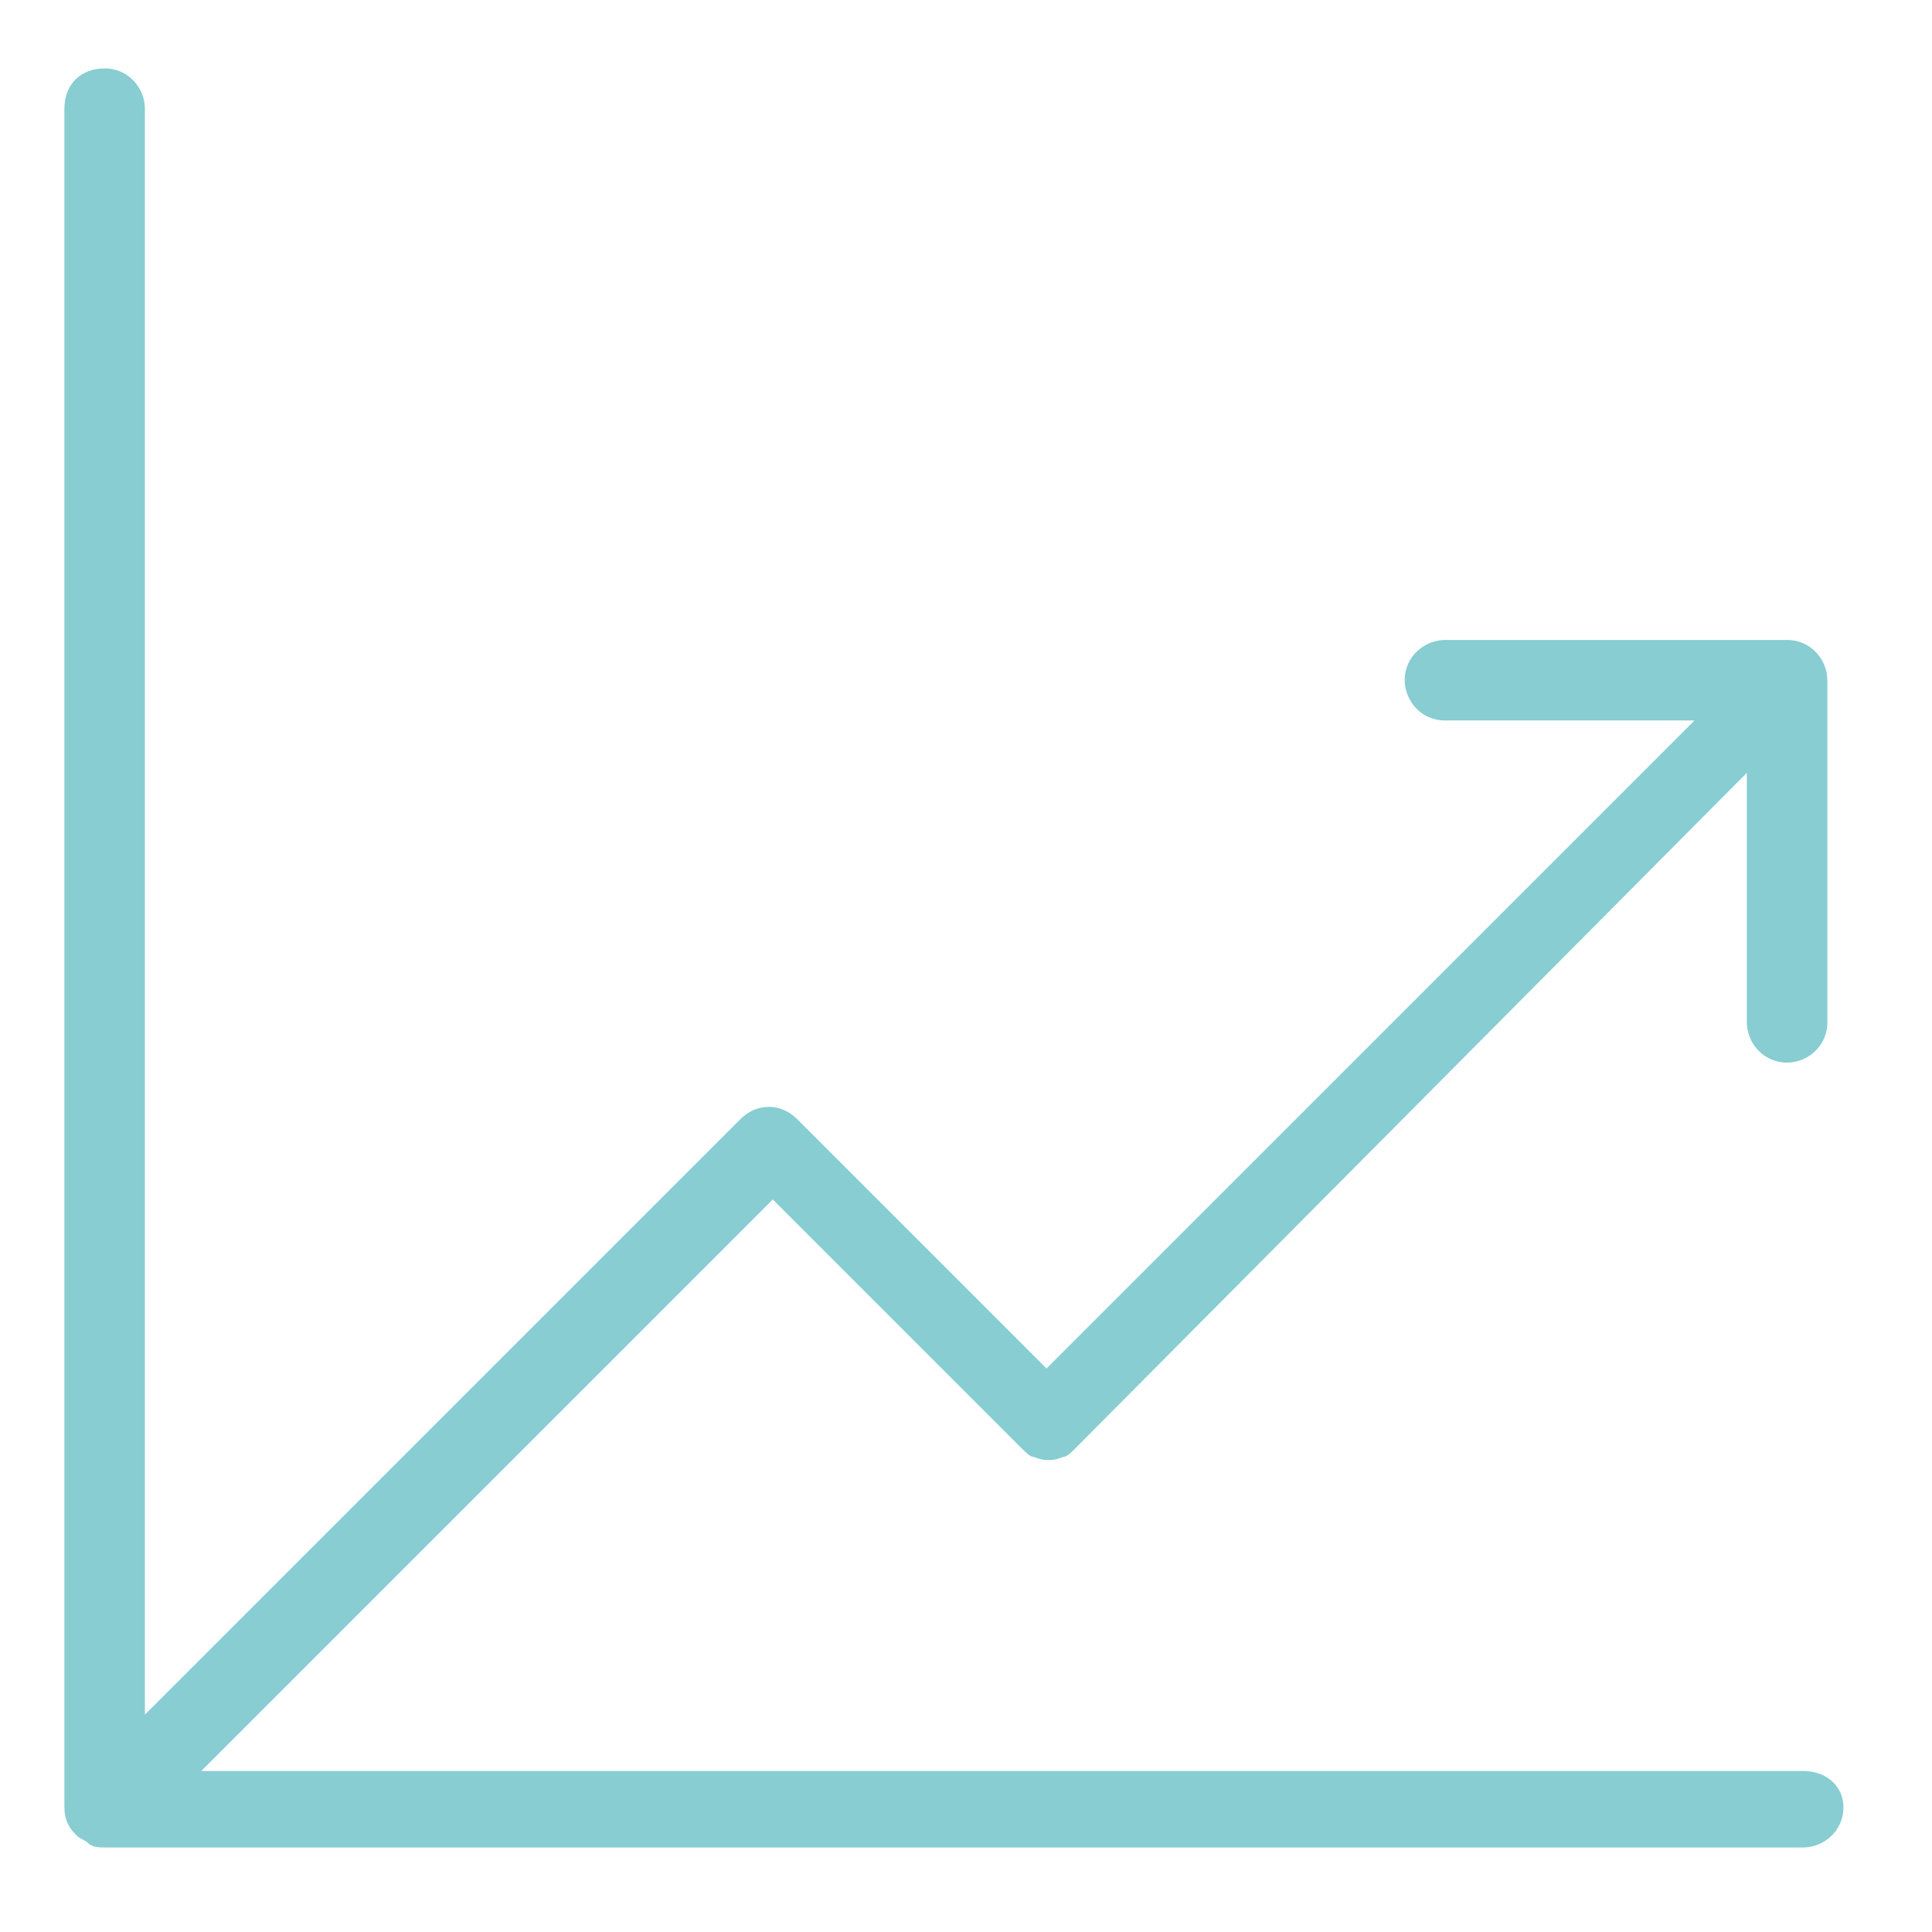 <?xml version="1.0" encoding="utf-8"?>
<!-- Generator: Adobe Illustrator 25.2.0, SVG Export Plug-In . SVG Version: 6.00 Build 0)  -->
<svg version="1.1" id="Layer_1" xmlns="http://www.w3.org/2000/svg" xmlns:xlink="http://www.w3.org/1999/xlink" x="0px" y="0px"
	 viewBox="0 0 48 48" style="enable-background:new 0 0 48 48;" xml:space="preserve">
<style type="text/css">
	.st0{fill:#87CDD2;}
</style>
<g id="Camada_2">
	<g id="Camada_1-2">
		<path class="st0" d="M44.8,44H5l14.2-14.2l6.2,6.2c0.1,0.1,0.2,0.2,0.3,0.2c0.2,0.1,0.5,0.1,0.7,0c0.1,0,0.2-0.1,0.3-0.2
			l16.7-16.8v6.2c0,0.5,0.4,1,1,1c0.5,0,1-0.4,1-1v-8.5c0-0.5-0.4-1-1-1h-8.5c-0.5,0-1,0.4-1,1c0,0.5,0.4,1,1,1h6.2L26,34l-6.2-6.2
			c-0.4-0.4-1-0.4-1.4,0c0,0,0,0,0,0L3.6,42.6V2.7c0-0.5-0.4-1-1-1s-1,0.4-1,1v42.2c0,0.3,0.1,0.5,0.3,0.7l0,0
			c0.1,0.1,0.2,0.1,0.3,0.2c0.1,0.1,0.3,0.1,0.4,0.1h42.2c0.5,0,1-0.4,1-1C45.8,44.4,45.4,44,44.8,44L44.8,44z"/>
	</g>
</g>
</svg>
